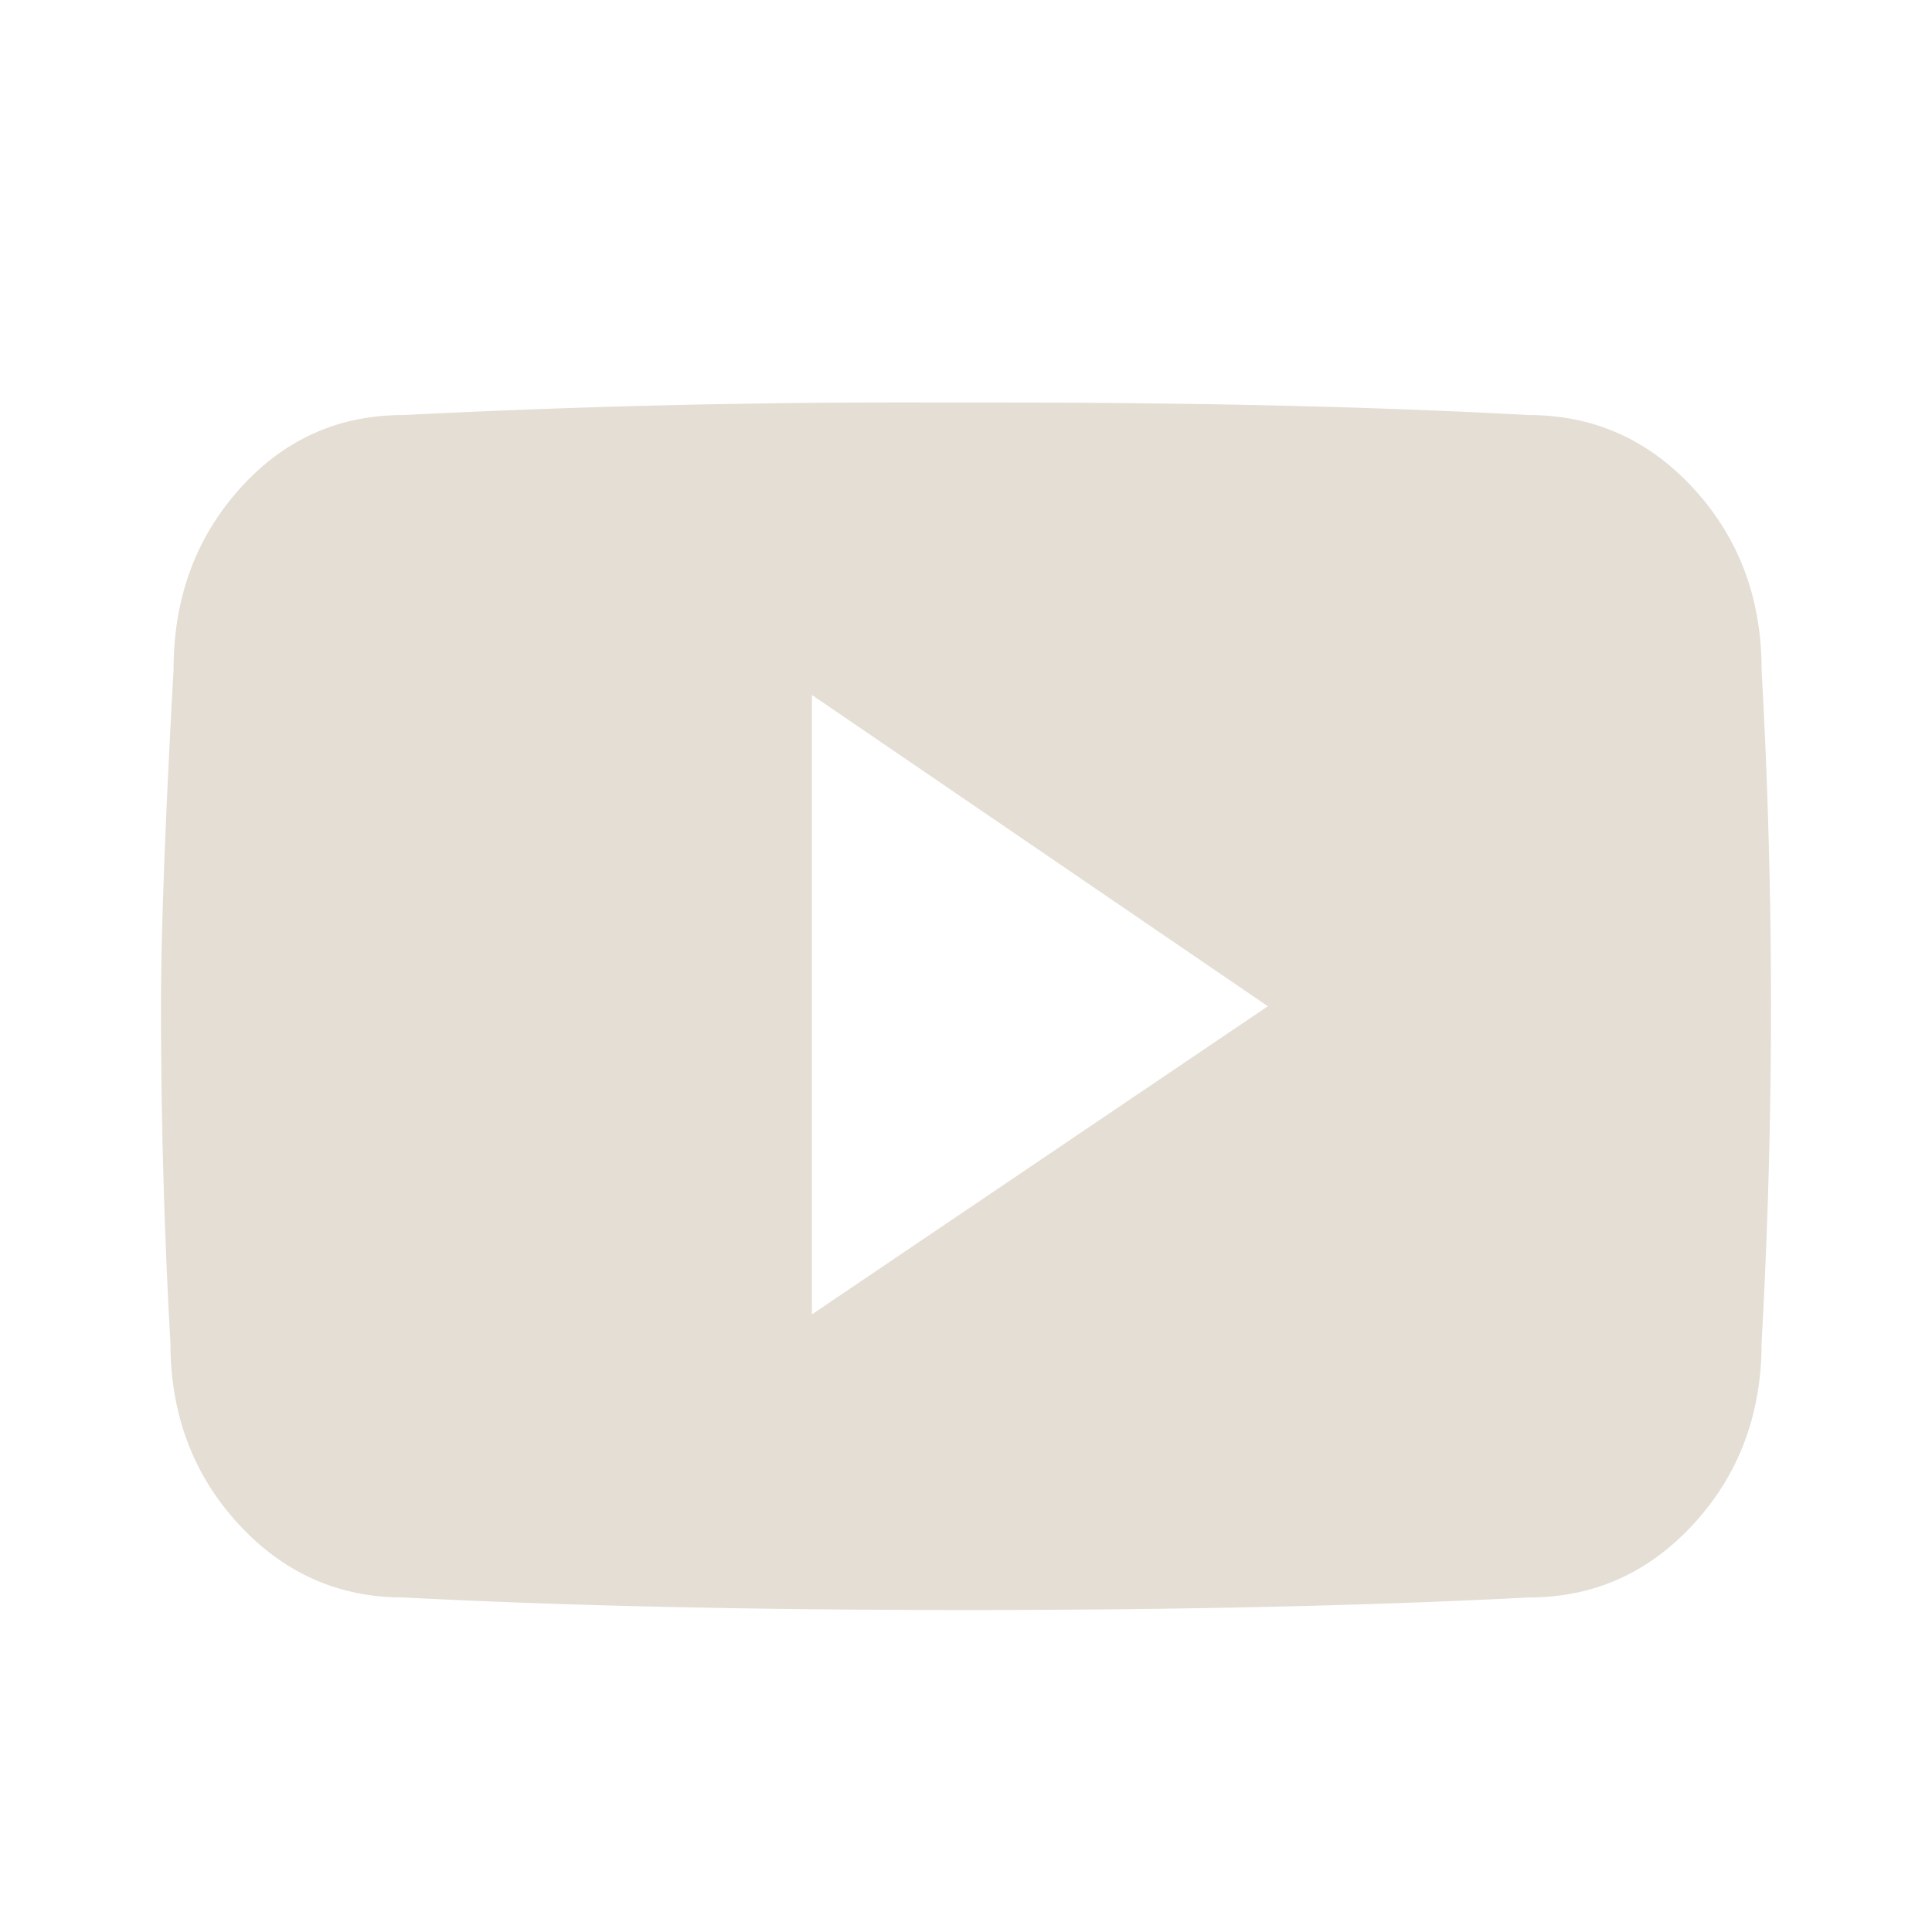 <svg xmlns="http://www.w3.org/2000/svg" width="24" height="24" viewBox="0 0 24 24"><path fill="#E4DED4" fill-rule="evenodd" d="M21.883 8.32a75 75 0 0 1 0 8.36q0 1.328-.84 2.246t-2.05.918Q15.983 20 12 20t-6.992-.156q-1.21 0-2.051-.918-.84-.918-.84-2.246A75 75 0 0 1 2 12.5q0-1.367.156-4.18 0-1.328.82-2.246.821-.918 2.032-.918A123 123 0 0 1 11.648 5h.704q3.79 0 6.64.156 1.21 0 2.051.918.84.918.84 2.246m-11.797 8.008L15.75 12.5l-5.664-3.867z"/></svg>